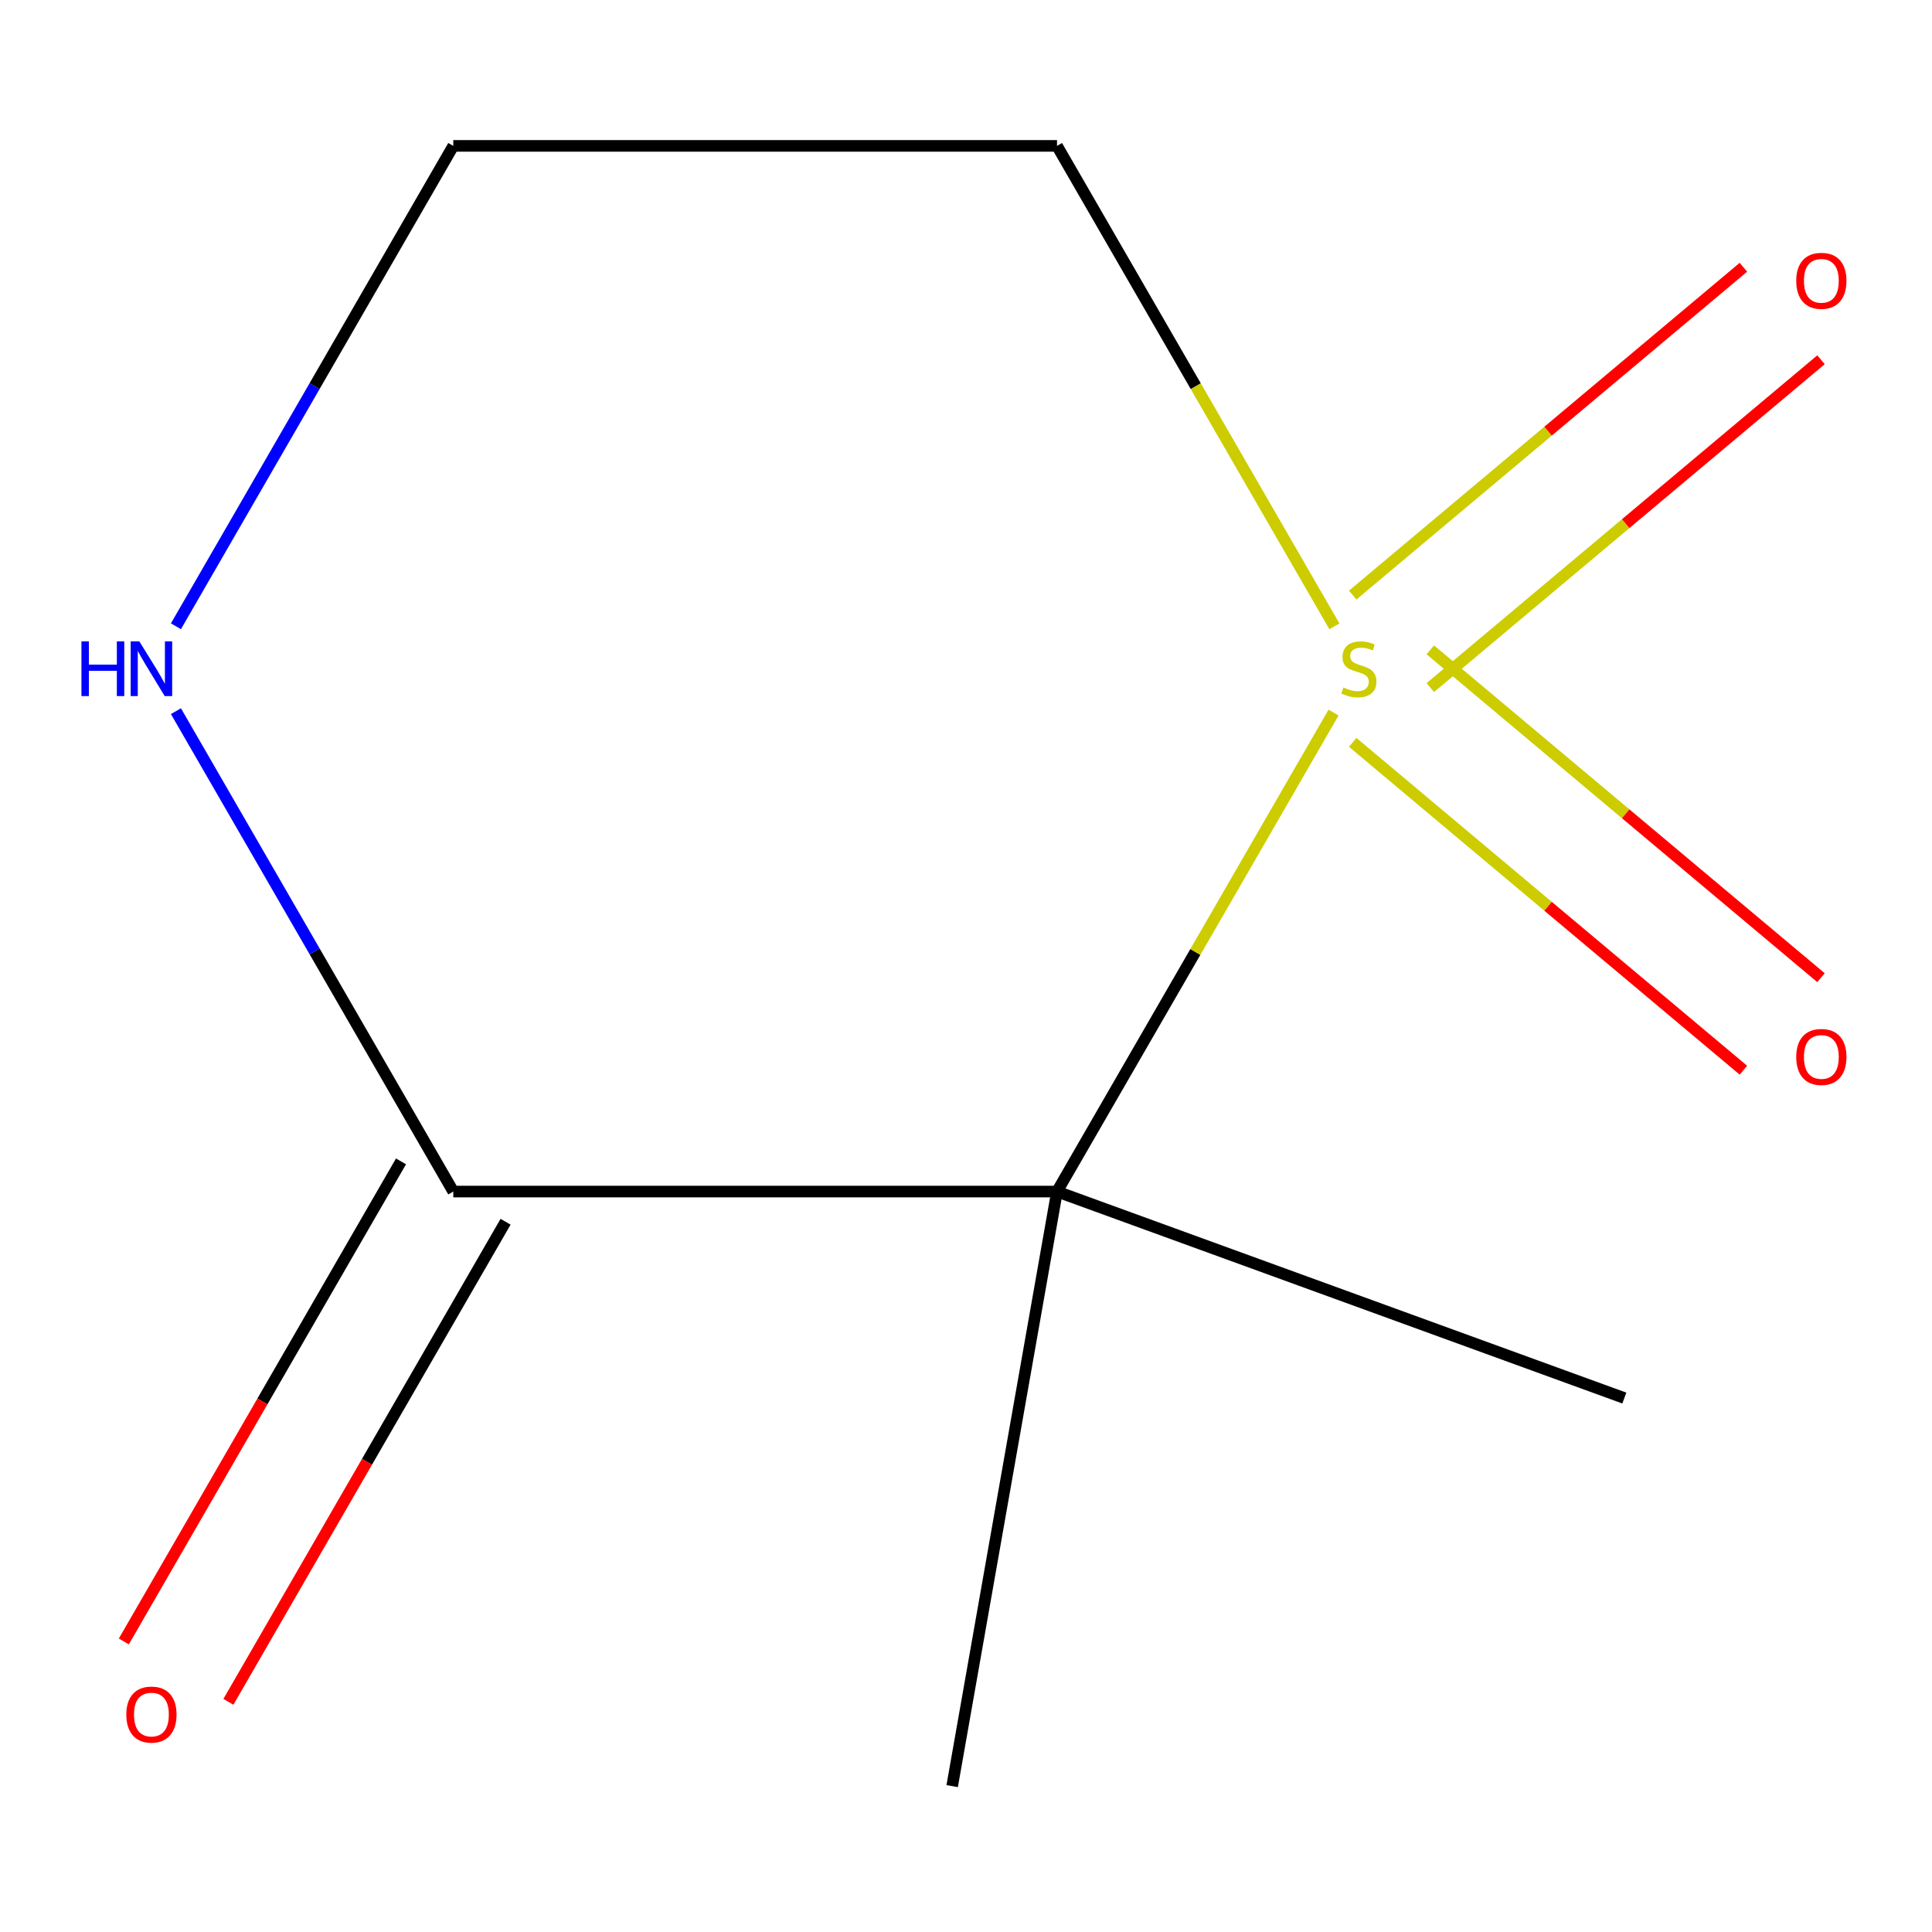 <?xml version='1.0' encoding='iso-8859-1'?>
<svg version='1.1' baseProfile='full'
              xmlns='http://www.w3.org/2000/svg'
                      xmlns:rdkit='http://www.rdkit.org/xml'
                      xmlns:xlink='http://www.w3.org/1999/xlink'
                  xml:space='preserve'
width='1000px' height='1000px' viewBox='0 0 1000 1000'>
<!-- END OF HEADER -->
<rect style='opacity:1.0;fill:#FFFFFF;stroke:none' width='1000' height='1000' x='0' y='0'> </rect>
<path class='bond-0' d='M 690.249,368.823 L 618.678,492.787' style='fill:none;fill-rule:evenodd;stroke:#CCCC00;stroke-width:6px;stroke-linecap:butt;stroke-linejoin:miter;stroke-opacity:1' />
<path class='bond-0' d='M 618.678,492.787 L 547.107,616.752' style='fill:none;fill-rule:evenodd;stroke:#000000;stroke-width:6px;stroke-linecap:butt;stroke-linejoin:miter;stroke-opacity:1' />
<path class='bond-2' d='M 690.688,324.198 L 618.898,199.854' style='fill:none;fill-rule:evenodd;stroke:#CCCC00;stroke-width:6px;stroke-linecap:butt;stroke-linejoin:miter;stroke-opacity:1' />
<path class='bond-2' d='M 618.898,199.854 L 547.107,75.51' style='fill:none;fill-rule:evenodd;stroke:#000000;stroke-width:6px;stroke-linecap:butt;stroke-linejoin:miter;stroke-opacity:1' />
<path class='bond-4' d='M 740.329,355.894 L 841.441,271.051' style='fill:none;fill-rule:evenodd;stroke:#CCCC00;stroke-width:6px;stroke-linecap:butt;stroke-linejoin:miter;stroke-opacity:1' />
<path class='bond-4' d='M 841.441,271.051 L 942.554,186.207' style='fill:none;fill-rule:evenodd;stroke:#FF0000;stroke-width:6px;stroke-linecap:butt;stroke-linejoin:miter;stroke-opacity:1' />
<path class='bond-4' d='M 700.156,308.019 L 801.269,223.175' style='fill:none;fill-rule:evenodd;stroke:#CCCC00;stroke-width:6px;stroke-linecap:butt;stroke-linejoin:miter;stroke-opacity:1' />
<path class='bond-4' d='M 801.269,223.175 L 902.382,138.331' style='fill:none;fill-rule:evenodd;stroke:#FF0000;stroke-width:6px;stroke-linecap:butt;stroke-linejoin:miter;stroke-opacity:1' />
<path class='bond-5' d='M 700.156,384.243 L 801.269,469.086' style='fill:none;fill-rule:evenodd;stroke:#CCCC00;stroke-width:6px;stroke-linecap:butt;stroke-linejoin:miter;stroke-opacity:1' />
<path class='bond-5' d='M 801.269,469.086 L 902.382,553.93' style='fill:none;fill-rule:evenodd;stroke:#FF0000;stroke-width:6px;stroke-linecap:butt;stroke-linejoin:miter;stroke-opacity:1' />
<path class='bond-5' d='M 740.329,336.367 L 841.441,421.211' style='fill:none;fill-rule:evenodd;stroke:#CCCC00;stroke-width:6px;stroke-linecap:butt;stroke-linejoin:miter;stroke-opacity:1' />
<path class='bond-5' d='M 841.441,421.211 L 942.554,506.054' style='fill:none;fill-rule:evenodd;stroke:#FF0000;stroke-width:6px;stroke-linecap:butt;stroke-linejoin:miter;stroke-opacity:1' />
<path class='bond-1' d='M 547.107,616.752 L 234.621,616.752' style='fill:none;fill-rule:evenodd;stroke:#000000;stroke-width:6px;stroke-linecap:butt;stroke-linejoin:miter;stroke-opacity:1' />
<path class='bond-8' d='M 547.107,616.752 L 840.748,723.628' style='fill:none;fill-rule:evenodd;stroke:#000000;stroke-width:6px;stroke-linecap:butt;stroke-linejoin:miter;stroke-opacity:1' />
<path class='bond-9' d='M 547.107,616.752 L 492.845,924.49' style='fill:none;fill-rule:evenodd;stroke:#000000;stroke-width:6px;stroke-linecap:butt;stroke-linejoin:miter;stroke-opacity:1' />
<path class='bond-6' d='M 207.559,601.127 L 135.827,725.372' style='fill:none;fill-rule:evenodd;stroke:#000000;stroke-width:6px;stroke-linecap:butt;stroke-linejoin:miter;stroke-opacity:1' />
<path class='bond-6' d='M 135.827,725.372 L 64.094,849.616' style='fill:none;fill-rule:evenodd;stroke:#FF0000;stroke-width:6px;stroke-linecap:butt;stroke-linejoin:miter;stroke-opacity:1' />
<path class='bond-6' d='M 261.683,632.376 L 189.951,756.62' style='fill:none;fill-rule:evenodd;stroke:#000000;stroke-width:6px;stroke-linecap:butt;stroke-linejoin:miter;stroke-opacity:1' />
<path class='bond-6' d='M 189.951,756.62 L 118.218,880.865' style='fill:none;fill-rule:evenodd;stroke:#FF0000;stroke-width:6px;stroke-linecap:butt;stroke-linejoin:miter;stroke-opacity:1' />
<path class='bond-10' d='M 234.621,616.752 L 162.842,492.427' style='fill:none;fill-rule:evenodd;stroke:#000000;stroke-width:6px;stroke-linecap:butt;stroke-linejoin:miter;stroke-opacity:1' />
<path class='bond-10' d='M 162.842,492.427 L 91.064,368.103' style='fill:none;fill-rule:evenodd;stroke:#0000FF;stroke-width:6px;stroke-linecap:butt;stroke-linejoin:miter;stroke-opacity:1' />
<path class='bond-7' d='M 547.107,75.51 L 234.621,75.51' style='fill:none;fill-rule:evenodd;stroke:#000000;stroke-width:6px;stroke-linecap:butt;stroke-linejoin:miter;stroke-opacity:1' />
<path class='bond-3' d='M 91.064,324.158 L 162.842,199.834' style='fill:none;fill-rule:evenodd;stroke:#0000FF;stroke-width:6px;stroke-linecap:butt;stroke-linejoin:miter;stroke-opacity:1' />
<path class='bond-3' d='M 162.842,199.834 L 234.621,75.51' style='fill:none;fill-rule:evenodd;stroke:#000000;stroke-width:6px;stroke-linecap:butt;stroke-linejoin:miter;stroke-opacity:1' />
<path  class='atom-0' d='M 695.35 355.851
Q 695.67 355.971, 696.99 356.531
Q 698.31 357.091, 699.75 357.451
Q 701.23 357.771, 702.67 357.771
Q 705.35 357.771, 706.91 356.491
Q 708.47 355.171, 708.47 352.891
Q 708.47 351.331, 707.67 350.371
Q 706.91 349.411, 705.71 348.891
Q 704.51 348.371, 702.51 347.771
Q 699.99 347.011, 698.47 346.291
Q 696.99 345.571, 695.91 344.051
Q 694.87 342.531, 694.87 339.971
Q 694.87 336.411, 697.27 334.211
Q 699.71 332.011, 704.51 332.011
Q 707.79 332.011, 711.51 333.571
L 710.59 336.651
Q 707.19 335.251, 704.63 335.251
Q 701.87 335.251, 700.35 336.411
Q 698.83 337.531, 698.87 339.491
Q 698.87 341.011, 699.63 341.931
Q 700.43 342.851, 701.55 343.371
Q 702.71 343.891, 704.63 344.491
Q 707.19 345.291, 708.71 346.091
Q 710.23 346.891, 711.31 348.531
Q 712.43 350.131, 712.43 352.891
Q 712.43 356.811, 709.79 358.931
Q 707.19 361.011, 702.83 361.011
Q 700.31 361.011, 698.39 360.451
Q 696.51 359.931, 694.27 359.011
L 695.35 355.851
' fill='#CCCC00'/>
<path  class='atom-4' d='M 42.158 331.971
L 45.998 331.971
L 45.998 344.011
L 60.478 344.011
L 60.478 331.971
L 64.318 331.971
L 64.318 360.291
L 60.478 360.291
L 60.478 347.211
L 45.998 347.211
L 45.998 360.291
L 42.158 360.291
L 42.158 331.971
' fill='#0000FF'/>
<path  class='atom-4' d='M 72.118 331.971
L 81.398 346.971
Q 82.318 348.451, 83.798 351.131
Q 85.278 353.811, 85.358 353.971
L 85.358 331.971
L 89.118 331.971
L 89.118 360.291
L 85.238 360.291
L 75.278 343.891
Q 74.118 341.971, 72.878 339.771
Q 71.678 337.571, 71.318 336.891
L 71.318 360.291
L 67.638 360.291
L 67.638 331.971
L 72.118 331.971
' fill='#0000FF'/>
<path  class='atom-5' d='M 929.729 145.348
Q 929.729 138.548, 933.089 134.748
Q 936.449 130.948, 942.729 130.948
Q 949.009 130.948, 952.369 134.748
Q 955.729 138.548, 955.729 145.348
Q 955.729 152.228, 952.329 156.148
Q 948.929 160.028, 942.729 160.028
Q 936.489 160.028, 933.089 156.148
Q 929.729 152.268, 929.729 145.348
M 942.729 156.828
Q 947.049 156.828, 949.369 153.948
Q 951.729 151.028, 951.729 145.348
Q 951.729 139.788, 949.369 136.988
Q 947.049 134.148, 942.729 134.148
Q 938.409 134.148, 936.049 136.948
Q 933.729 139.748, 933.729 145.348
Q 933.729 151.068, 936.049 153.948
Q 938.409 156.828, 942.729 156.828
' fill='#FF0000'/>
<path  class='atom-6' d='M 929.729 547.073
Q 929.729 540.273, 933.089 536.473
Q 936.449 532.673, 942.729 532.673
Q 949.009 532.673, 952.369 536.473
Q 955.729 540.273, 955.729 547.073
Q 955.729 553.953, 952.329 557.873
Q 948.929 561.753, 942.729 561.753
Q 936.489 561.753, 933.089 557.873
Q 929.729 553.993, 929.729 547.073
M 942.729 558.553
Q 947.049 558.553, 949.369 555.673
Q 951.729 552.753, 951.729 547.073
Q 951.729 541.513, 949.369 538.713
Q 947.049 535.873, 942.729 535.873
Q 938.409 535.873, 936.049 538.673
Q 933.729 541.473, 933.729 547.073
Q 933.729 552.793, 936.049 555.673
Q 938.409 558.553, 942.729 558.553
' fill='#FF0000'/>
<path  class='atom-7' d='M 65.378 887.452
Q 65.378 880.652, 68.738 876.852
Q 72.098 873.052, 78.378 873.052
Q 84.658 873.052, 88.018 876.852
Q 91.378 880.652, 91.378 887.452
Q 91.378 894.332, 87.978 898.252
Q 84.578 902.132, 78.378 902.132
Q 72.138 902.132, 68.738 898.252
Q 65.378 894.372, 65.378 887.452
M 78.378 898.932
Q 82.698 898.932, 85.018 896.052
Q 87.378 893.132, 87.378 887.452
Q 87.378 881.892, 85.018 879.092
Q 82.698 876.252, 78.378 876.252
Q 74.058 876.252, 71.698 879.052
Q 69.378 881.852, 69.378 887.452
Q 69.378 893.172, 71.698 896.052
Q 74.058 898.932, 78.378 898.932
' fill='#FF0000'/>
</svg>
